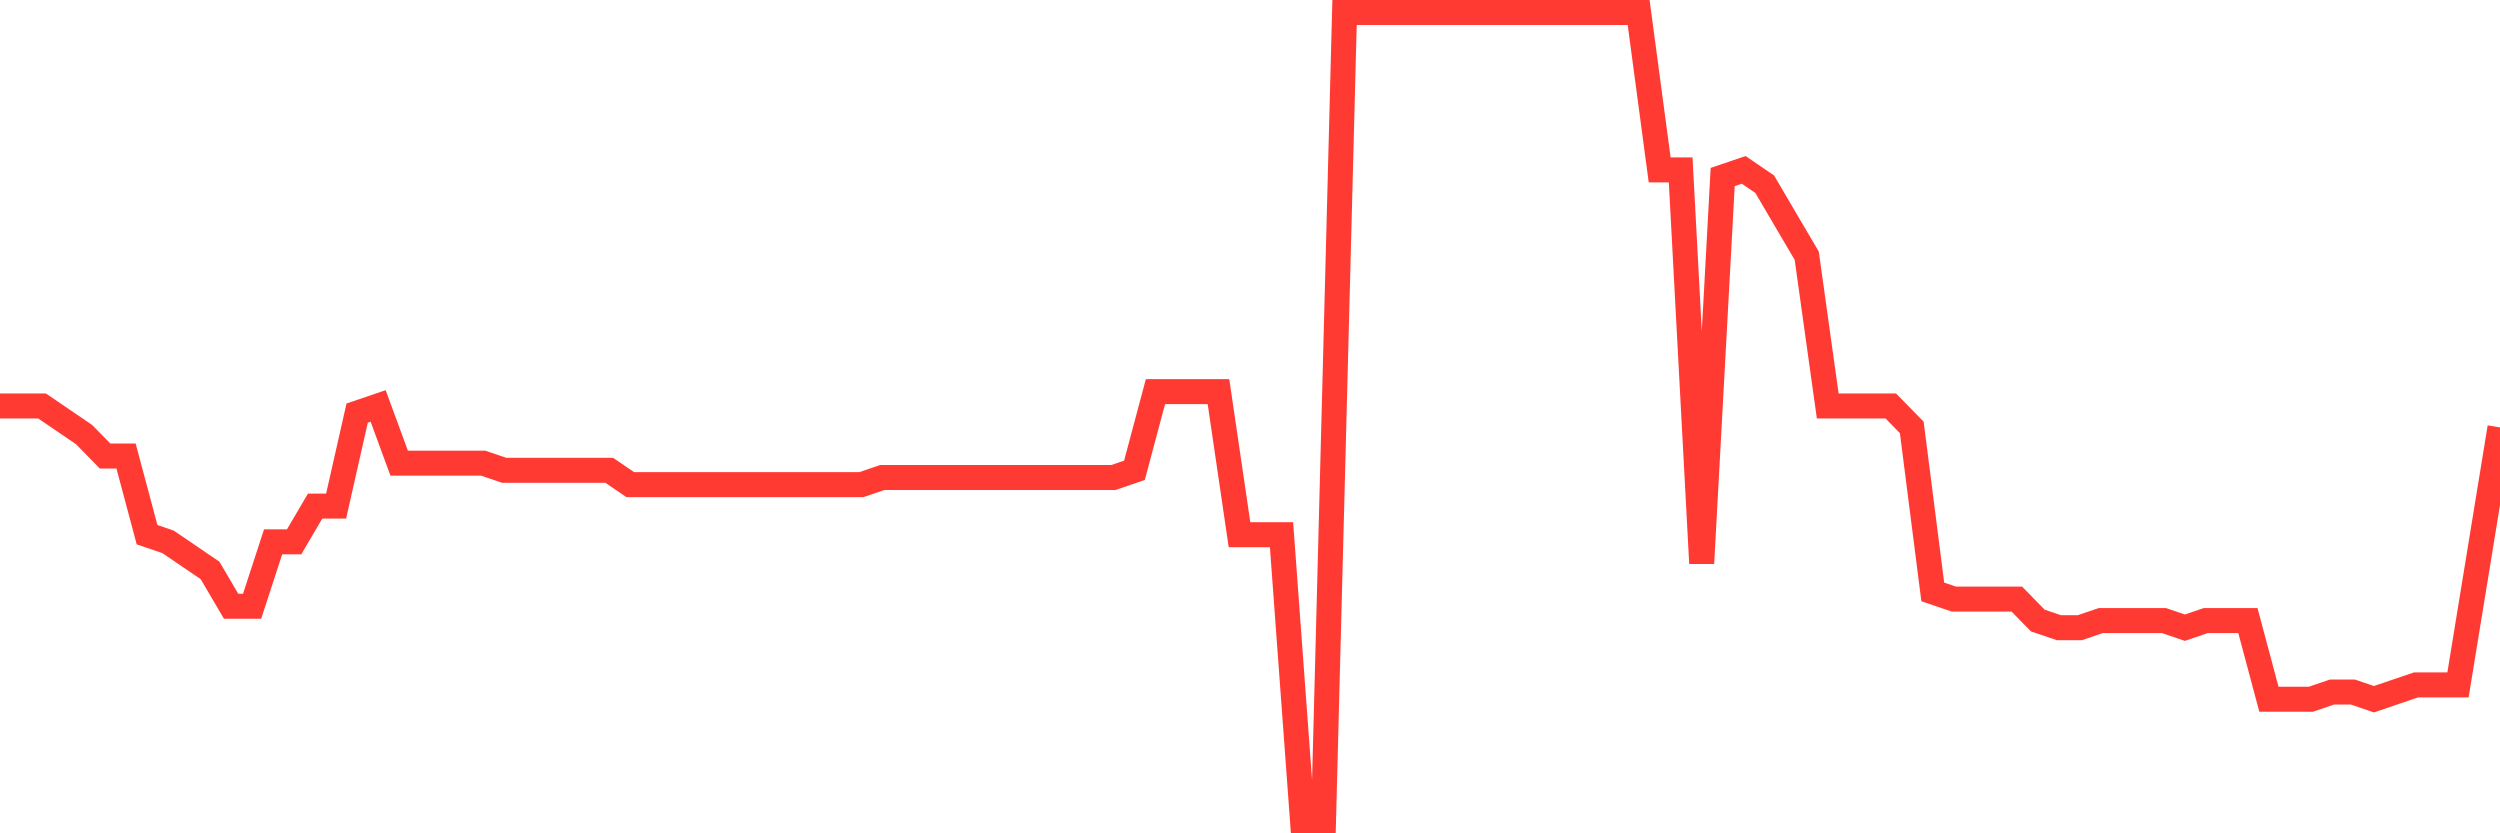 <svg
  xmlns="http://www.w3.org/2000/svg"
  xmlns:xlink="http://www.w3.org/1999/xlink"
  width="120"
  height="40"
  viewBox="0 0 120 40"
  preserveAspectRatio="none"
>
  <polyline
    points="0,19.485 1.008,19.485 2.017,19.485 3.025,20.172 4.034,20.858 5.042,21.888 6.05,21.888 7.059,25.665 8.067,26.009 9.076,26.696 10.084,27.382 11.092,29.099 12.101,29.099 13.109,26.009 14.118,26.009 15.126,24.292 16.134,24.292 17.143,19.828 18.151,19.485 19.16,22.232 20.168,22.232 21.176,22.232 22.185,22.232 23.193,22.232 24.202,22.575 25.21,22.575 26.218,22.575 27.227,22.575 28.235,22.575 29.244,22.575 30.252,23.262 31.261,23.262 32.269,23.262 33.277,23.262 34.286,23.262 35.294,23.262 36.303,23.262 37.311,23.262 38.319,23.262 39.328,23.262 40.336,23.262 41.345,23.262 42.353,22.919 43.361,22.919 44.37,22.919 45.378,22.919 46.387,22.919 47.395,22.919 48.403,22.919 49.412,22.919 50.42,22.919 51.429,22.919 52.437,22.919 53.445,22.919 54.454,22.575 55.462,18.798 56.471,18.798 57.479,18.798 58.487,18.798 59.496,25.665 60.504,25.665 61.513,25.665 62.521,39.4 63.529,39.4 64.538,0.6 65.546,0.6 66.555,0.6 67.563,0.6 68.571,0.6 69.58,0.6 70.588,0.6 71.597,0.6 72.605,0.6 73.613,0.6 74.622,0.6 75.63,0.6 76.639,0.6 77.647,0.6 78.655,0.6 79.664,8.154 80.672,8.154 81.681,27.039 82.689,8.497 83.697,8.154 84.706,8.841 85.714,10.558 86.723,12.274 87.731,19.485 88.739,19.485 89.748,19.485 90.756,19.485 91.765,20.515 92.773,28.412 93.782,28.756 94.79,28.756 95.798,28.756 96.807,28.756 97.815,29.786 98.824,30.129 99.832,30.129 100.84,29.786 101.849,29.786 102.857,29.786 103.866,29.786 104.874,30.129 105.882,29.786 106.891,29.786 107.899,29.786 108.908,33.563 109.916,33.563 110.924,33.563 111.933,33.219 112.941,33.219 113.95,33.563 114.958,33.219 115.966,32.876 116.975,32.876 117.983,32.876 118.992,26.696 120,20.515"
    fill="none"
    stroke="#ff3a33"
    stroke-width="1.2"
  >
  </polyline>
</svg>